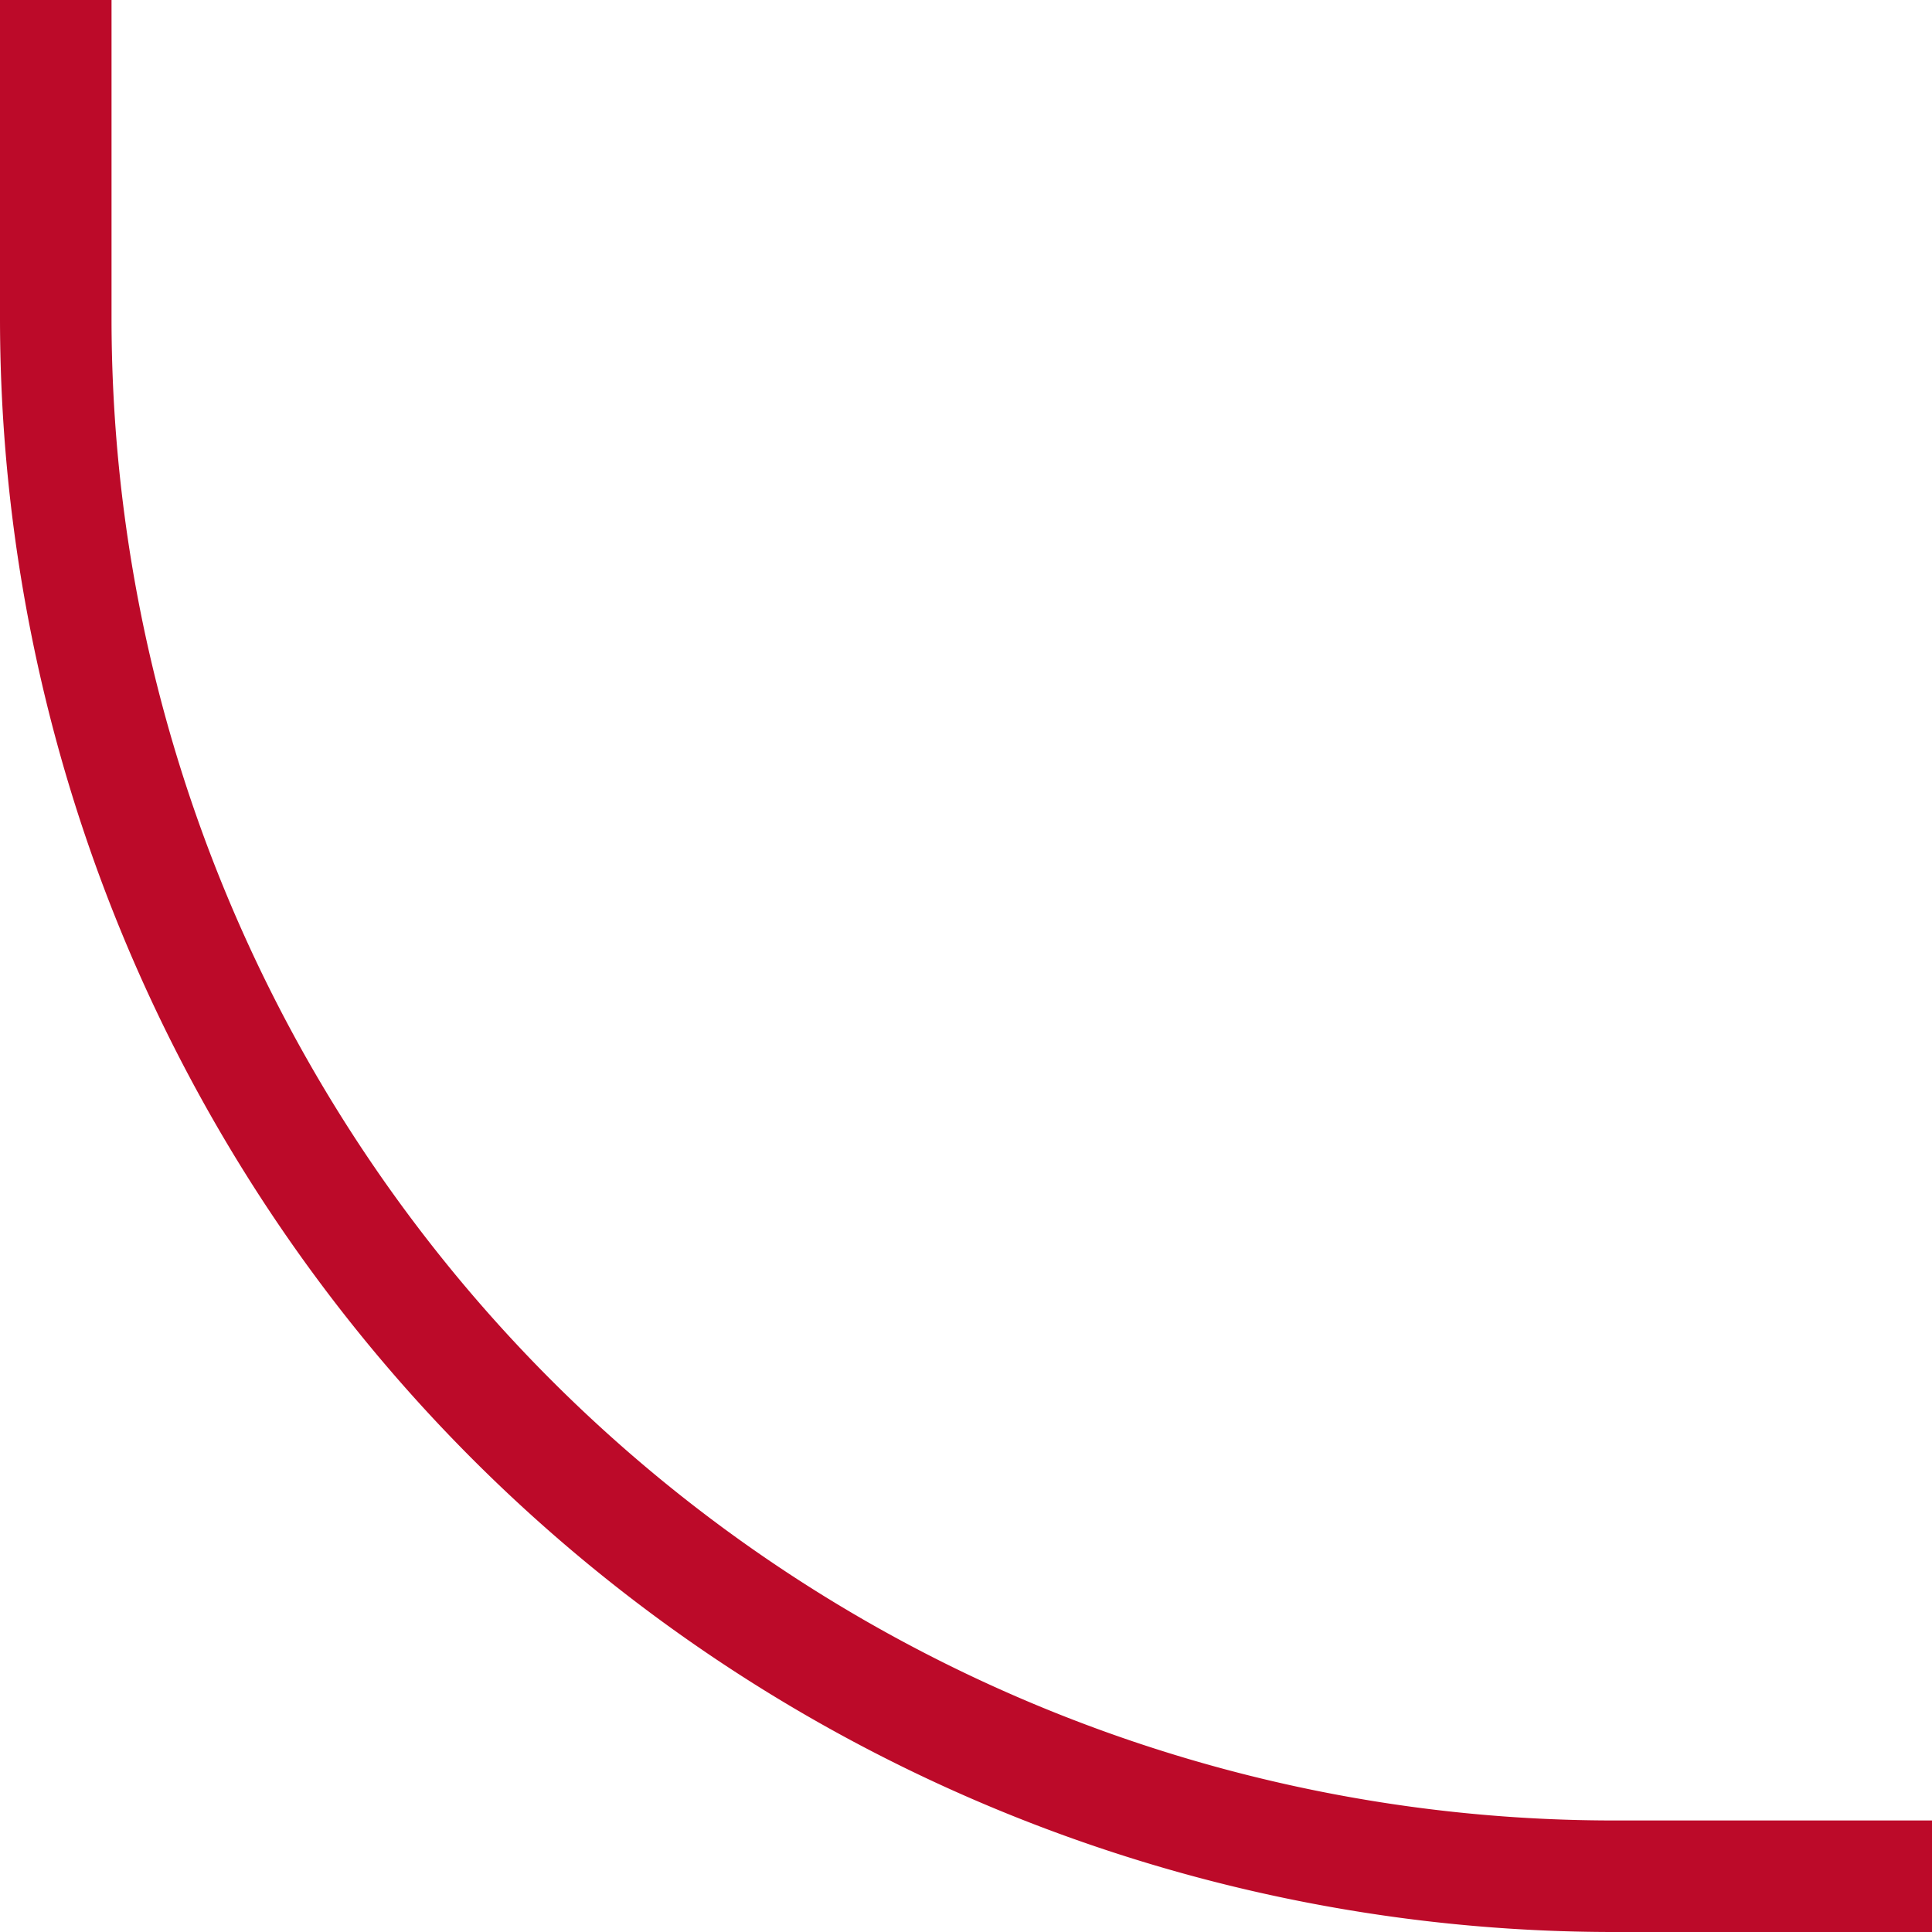 <?xml version="1.0" encoding="UTF-8"?> <svg xmlns="http://www.w3.org/2000/svg" viewBox="0 0 69.29 69.29"> <defs> <style>.cls-1{fill:none;stroke:#bc0a29;stroke-miterlimit:10;stroke-width:4px;}</style> </defs> <g id="Слой_2" data-name="Слой 2"> <g id="Слой_1-2" data-name="Слой 1"> <path class="cls-1" d="M69.29,67.29H57.88A55.88,55.88,0,0,1,2,11.41V0"></path> </g> </g> </svg> 